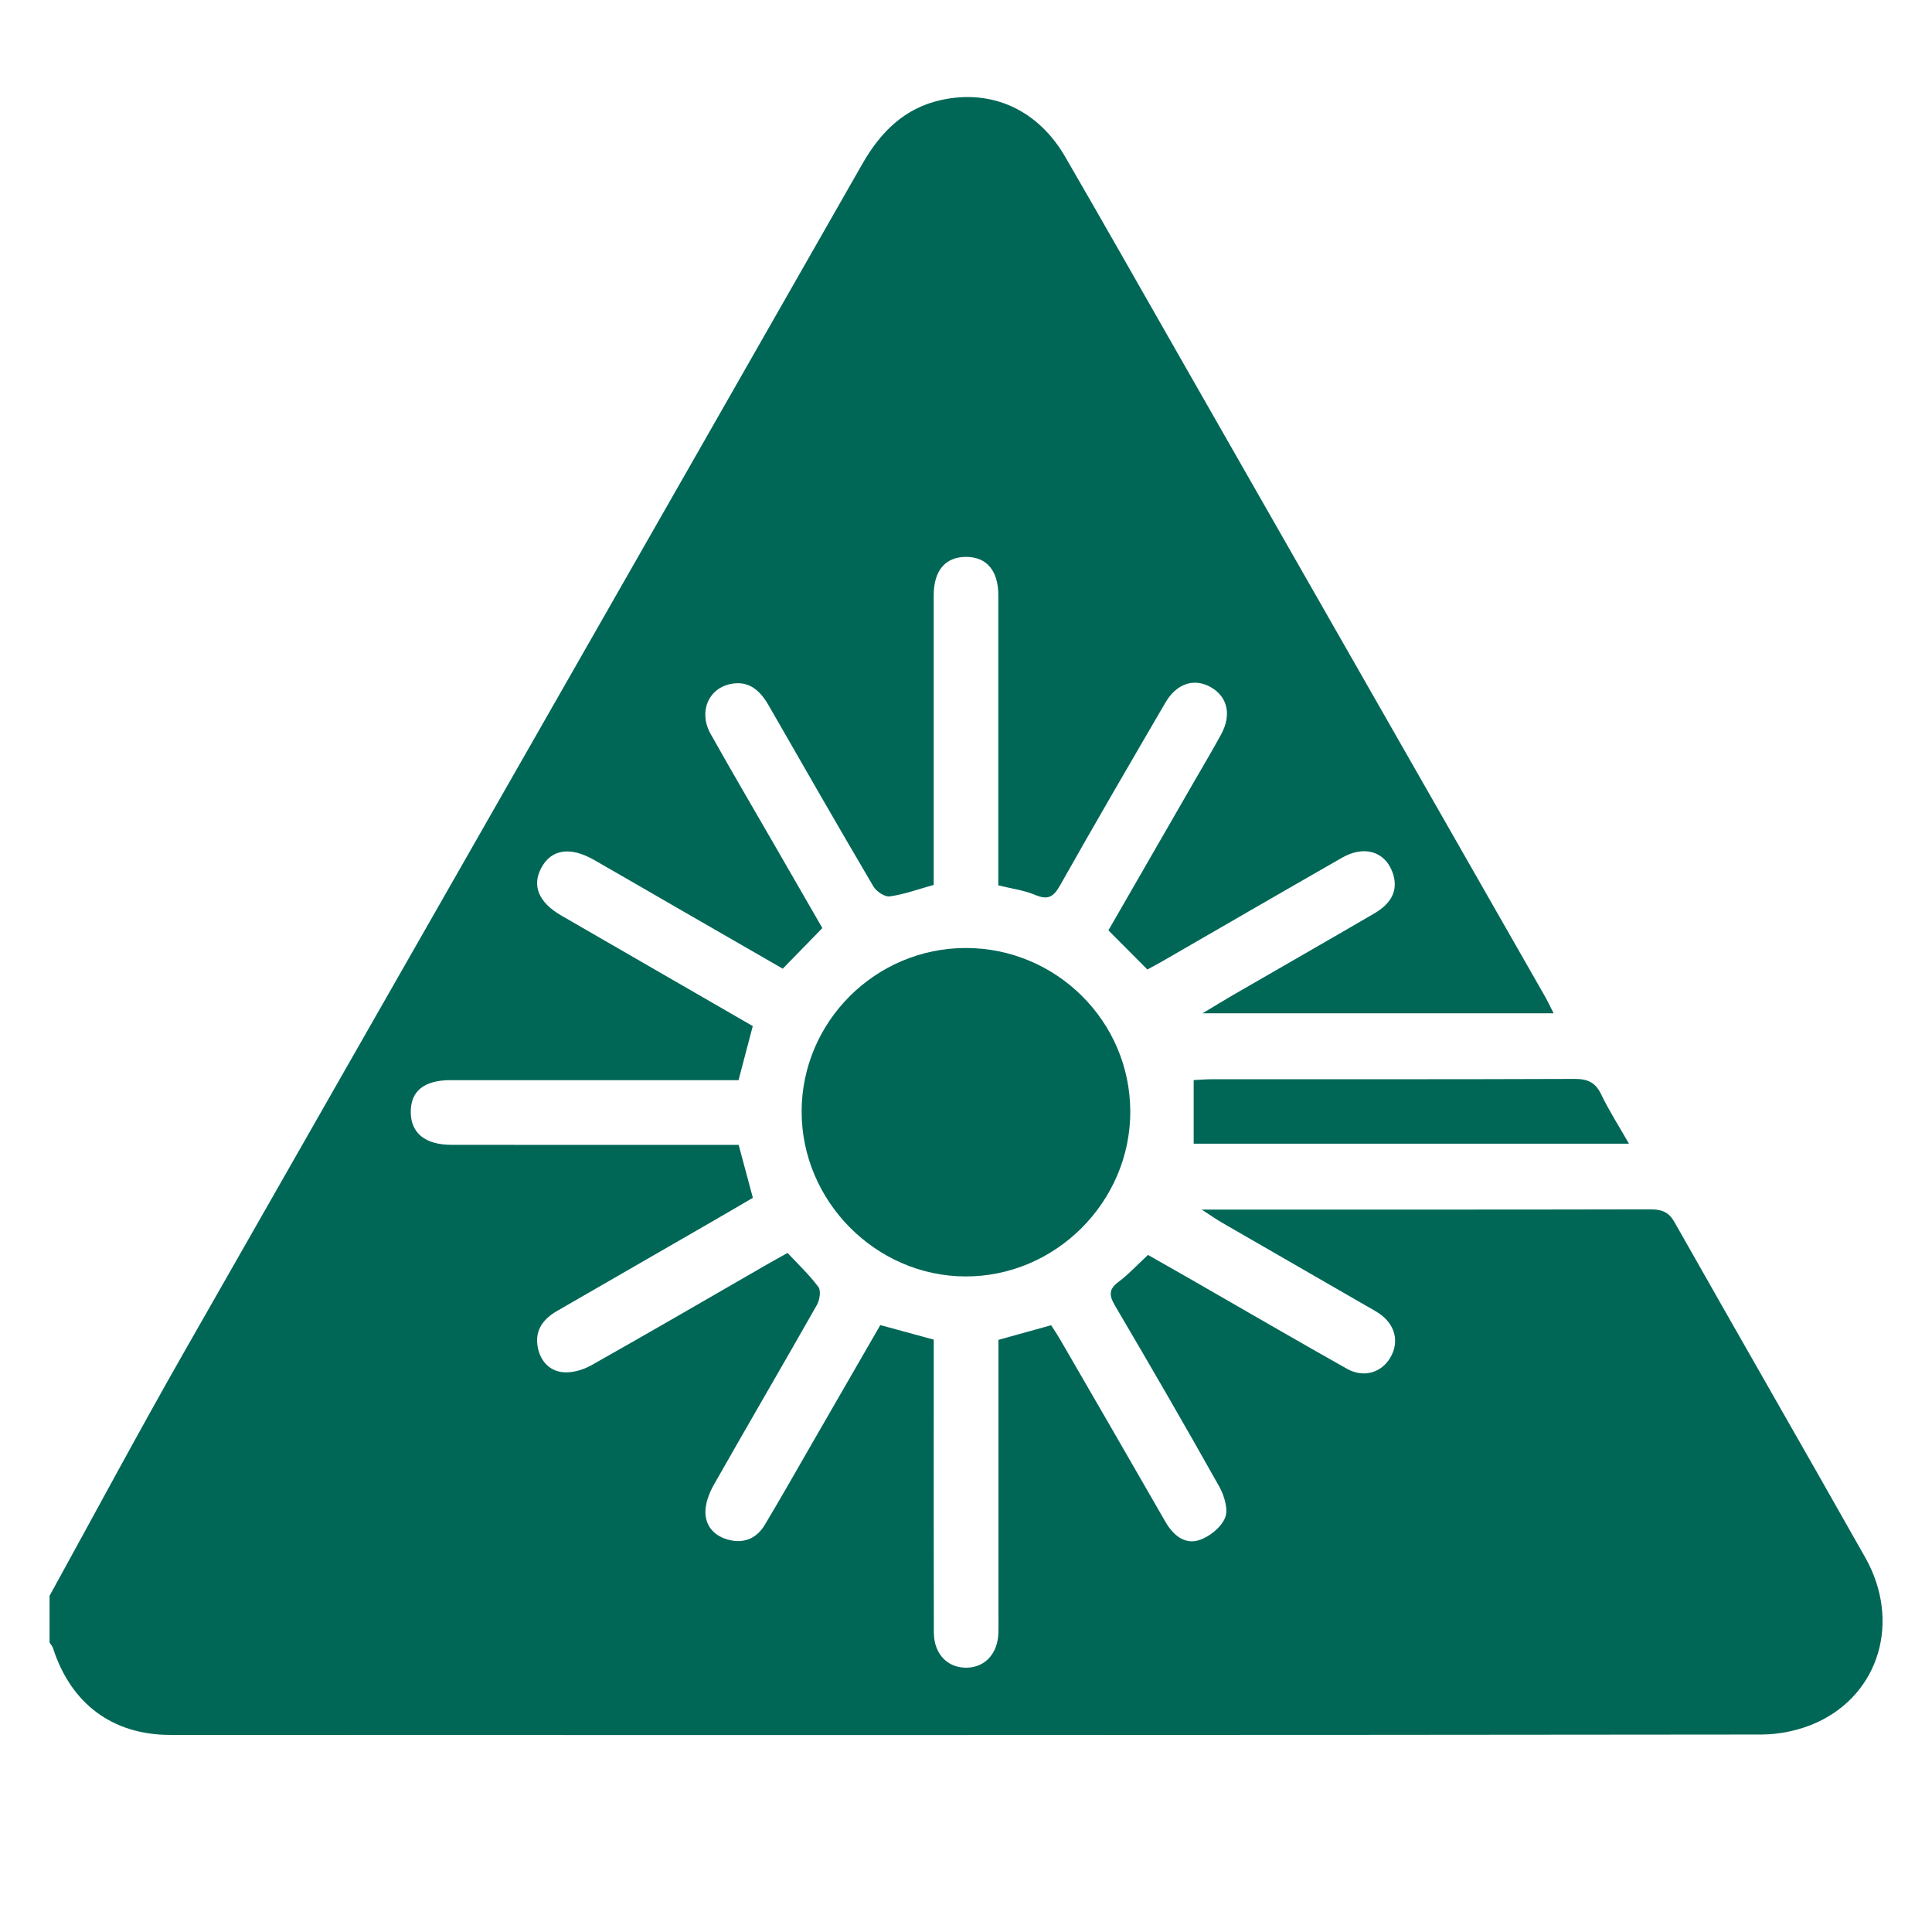 <?xml version="1.0" encoding="UTF-8"?>
<svg xmlns="http://www.w3.org/2000/svg" id="Ebene_1" viewBox="0 0 538.58 538.58">
  <defs>
    <style>.cls-1{fill:#006757;}</style>
  </defs>
  <path class="cls-1" d="M315.09,309.79c.05,25.23-20.85,46.14-46.01,46.04-24.92-.1-45.62-20.96-45.61-45.96,.01-25.08,20.6-45.59,45.76-45.6,25.22,0,45.8,20.43,45.85,45.52Z"></path>
  <g>
    <path class="cls-1" d="M13.8,444.89c12.46-22.62,24.65-45.4,37.44-67.84,62.97-110.47,126.12-220.84,189.12-331.3,5.11-8.96,11.81-15.66,22.08-17.89,14.18-3.08,26.94,2.79,34.52,15.88,10.74,18.53,21.29,37.17,31.91,55.77,33.93,59.39,67.86,118.79,101.78,178.19,.8,1.4,1.48,2.86,2.46,4.78h-97.89c3.73-2.23,6.19-3.75,8.69-5.2,13.08-7.56,26.2-15.06,39.25-22.67,5.16-3.01,6.73-6.97,4.97-11.59-2.18-5.72-7.9-7.41-14.04-3.9-16.71,9.56-33.37,19.23-50.05,28.85-1.42,.82-2.88,1.58-4.19,2.3-3.63-3.65-7.11-7.15-10.86-10.92,7.74-13.43,15.6-27.07,23.46-40.72,2.65-4.6,5.37-9.17,7.92-13.82,3.04-5.53,1.85-10.65-2.93-13.3-4.59-2.54-9.45-.98-12.55,4.34-9.87,16.93-19.73,33.86-29.35,50.92-1.82,3.22-3.35,4.23-6.92,2.72-3.14-1.33-6.65-1.77-10.32-2.68,0-3.07,0-6.04,0-9.02,0-23.95,.01-47.9,0-71.85,0-6.88-3.27-10.7-8.99-10.7-5.75,0-9.01,3.8-9.02,10.68-.02,25.11,0,50.23,0,75.34,0,1.81,0,3.62,0,5.42-4.3,1.2-8.2,2.64-12.23,3.21-1.41,.2-3.76-1.38-4.59-2.79-9.85-16.74-19.52-33.59-29.18-50.43-2.33-4.07-5.38-6.95-10.38-6.04-6.43,1.16-9.25,7.82-5.82,13.94,6.17,11.01,12.57,21.89,18.87,32.82,4.22,7.33,8.45,14.66,12.29,21.33-3.71,3.8-7.14,7.32-11.04,11.32-9.1-5.24-18.99-10.93-28.87-16.63-7.91-4.56-15.8-9.16-23.73-13.69-6.64-3.79-11.88-2.99-14.67,2.14-2.73,5.03-.82,9.69,5.55,13.37,17.67,10.21,35.34,20.41,53.36,30.81-1.29,4.91-2.57,9.78-3.96,15.07-1.81,0-3.62,0-5.42,0-24.95,0-49.89,0-74.84,0-7.44,0-11.19,3.07-11.12,9.01,.06,5.76,4.06,9.01,11.32,9.02,24.78,.03,49.56,.01,74.34,.01h5.75c1.3,4.86,2.57,9.58,3.96,14.76-3.47,2.03-7.01,4.12-10.58,6.17-14.66,8.47-29.33,16.93-44.01,25.38-3.78,2.18-6.14,5.24-5.44,9.73,.62,3.95,3.11,6.96,7.1,7.34,2.57,.24,5.59-.64,7.89-1.93,16.35-9.21,32.56-18.65,48.82-28.02,1.72-.99,3.45-1.94,5.89-3.3,2.88,3.09,6.04,6.06,8.59,9.48,.77,1.03,.37,3.63-.4,5-9.5,16.75-19.23,33.38-28.73,50.13-1.33,2.35-2.44,5.25-2.36,7.86,.12,3.97,2.76,6.64,6.78,7.57,4.27,.99,7.6-.64,9.76-4.23,4.53-7.54,8.85-15.21,13.25-22.83,6.3-10.91,12.59-21.83,18.96-32.87,4.99,1.35,9.74,2.64,14.9,4.05,0,5.19,0,10.49,0,15.79,0,21.95-.03,43.91,.03,65.86,.02,5.9,3.71,9.8,8.96,9.81,5.25,.01,8.87-3.88,9.04-9.75,.05-1.66,.01-3.33,.01-4.99,0-25.44,0-50.87,0-76.65,4.81-1.34,9.53-2.65,14.69-4.08,.83,1.31,1.83,2.79,2.72,4.34,9.73,16.81,19.47,33.62,29.14,50.47,2.11,3.67,5.28,6.32,9.25,5.14,2.91-.87,6.23-3.54,7.37-6.25,.97-2.31-.21-6.21-1.63-8.74-9.5-16.94-19.24-33.75-29.09-50.49-1.65-2.81-1.71-4.51,1.03-6.56,2.77-2.07,5.15-4.67,8.21-7.51,3.73,2.12,8,4.55,12.27,6.99,14.4,8.27,28.74,16.62,43.21,24.76,4.63,2.61,9.61,1.08,12.07-3.12,2.55-4.36,1.41-9.12-2.98-12.21-1.08-.76-2.27-1.38-3.42-2.05-13.52-7.79-27.05-15.57-40.56-23.38-1.5-.87-2.91-1.87-5.63-3.63,2.96,0,4.39,0,5.81,0,39.75,0,79.5,.03,119.24-.06,3.1,0,5.1,.63,6.76,3.57,17.65,31.21,35.56,62.29,53.19,93.51,9.95,17.63,4.01,37.98-13.57,45.99-4.68,2.13-10.23,3.32-15.39,3.33-147.85,.17-295.7,.16-443.55,.11-16.18,0-27.72-8.75-32.69-24.16-.19-.58-.64-1.07-.97-1.61,0-4.32,0-8.65,0-12.97Z"></path>
    <path class="cls-1" d="M332.76,318.83v-17.74c1.49-.07,3.26-.23,5.02-.23,33.71-.01,67.42,.04,101.14-.09,3.59-.01,5.79,.89,7.41,4.25,2.2,4.58,4.97,8.89,7.78,13.81h-121.35Z"></path>
  </g>
</svg>
